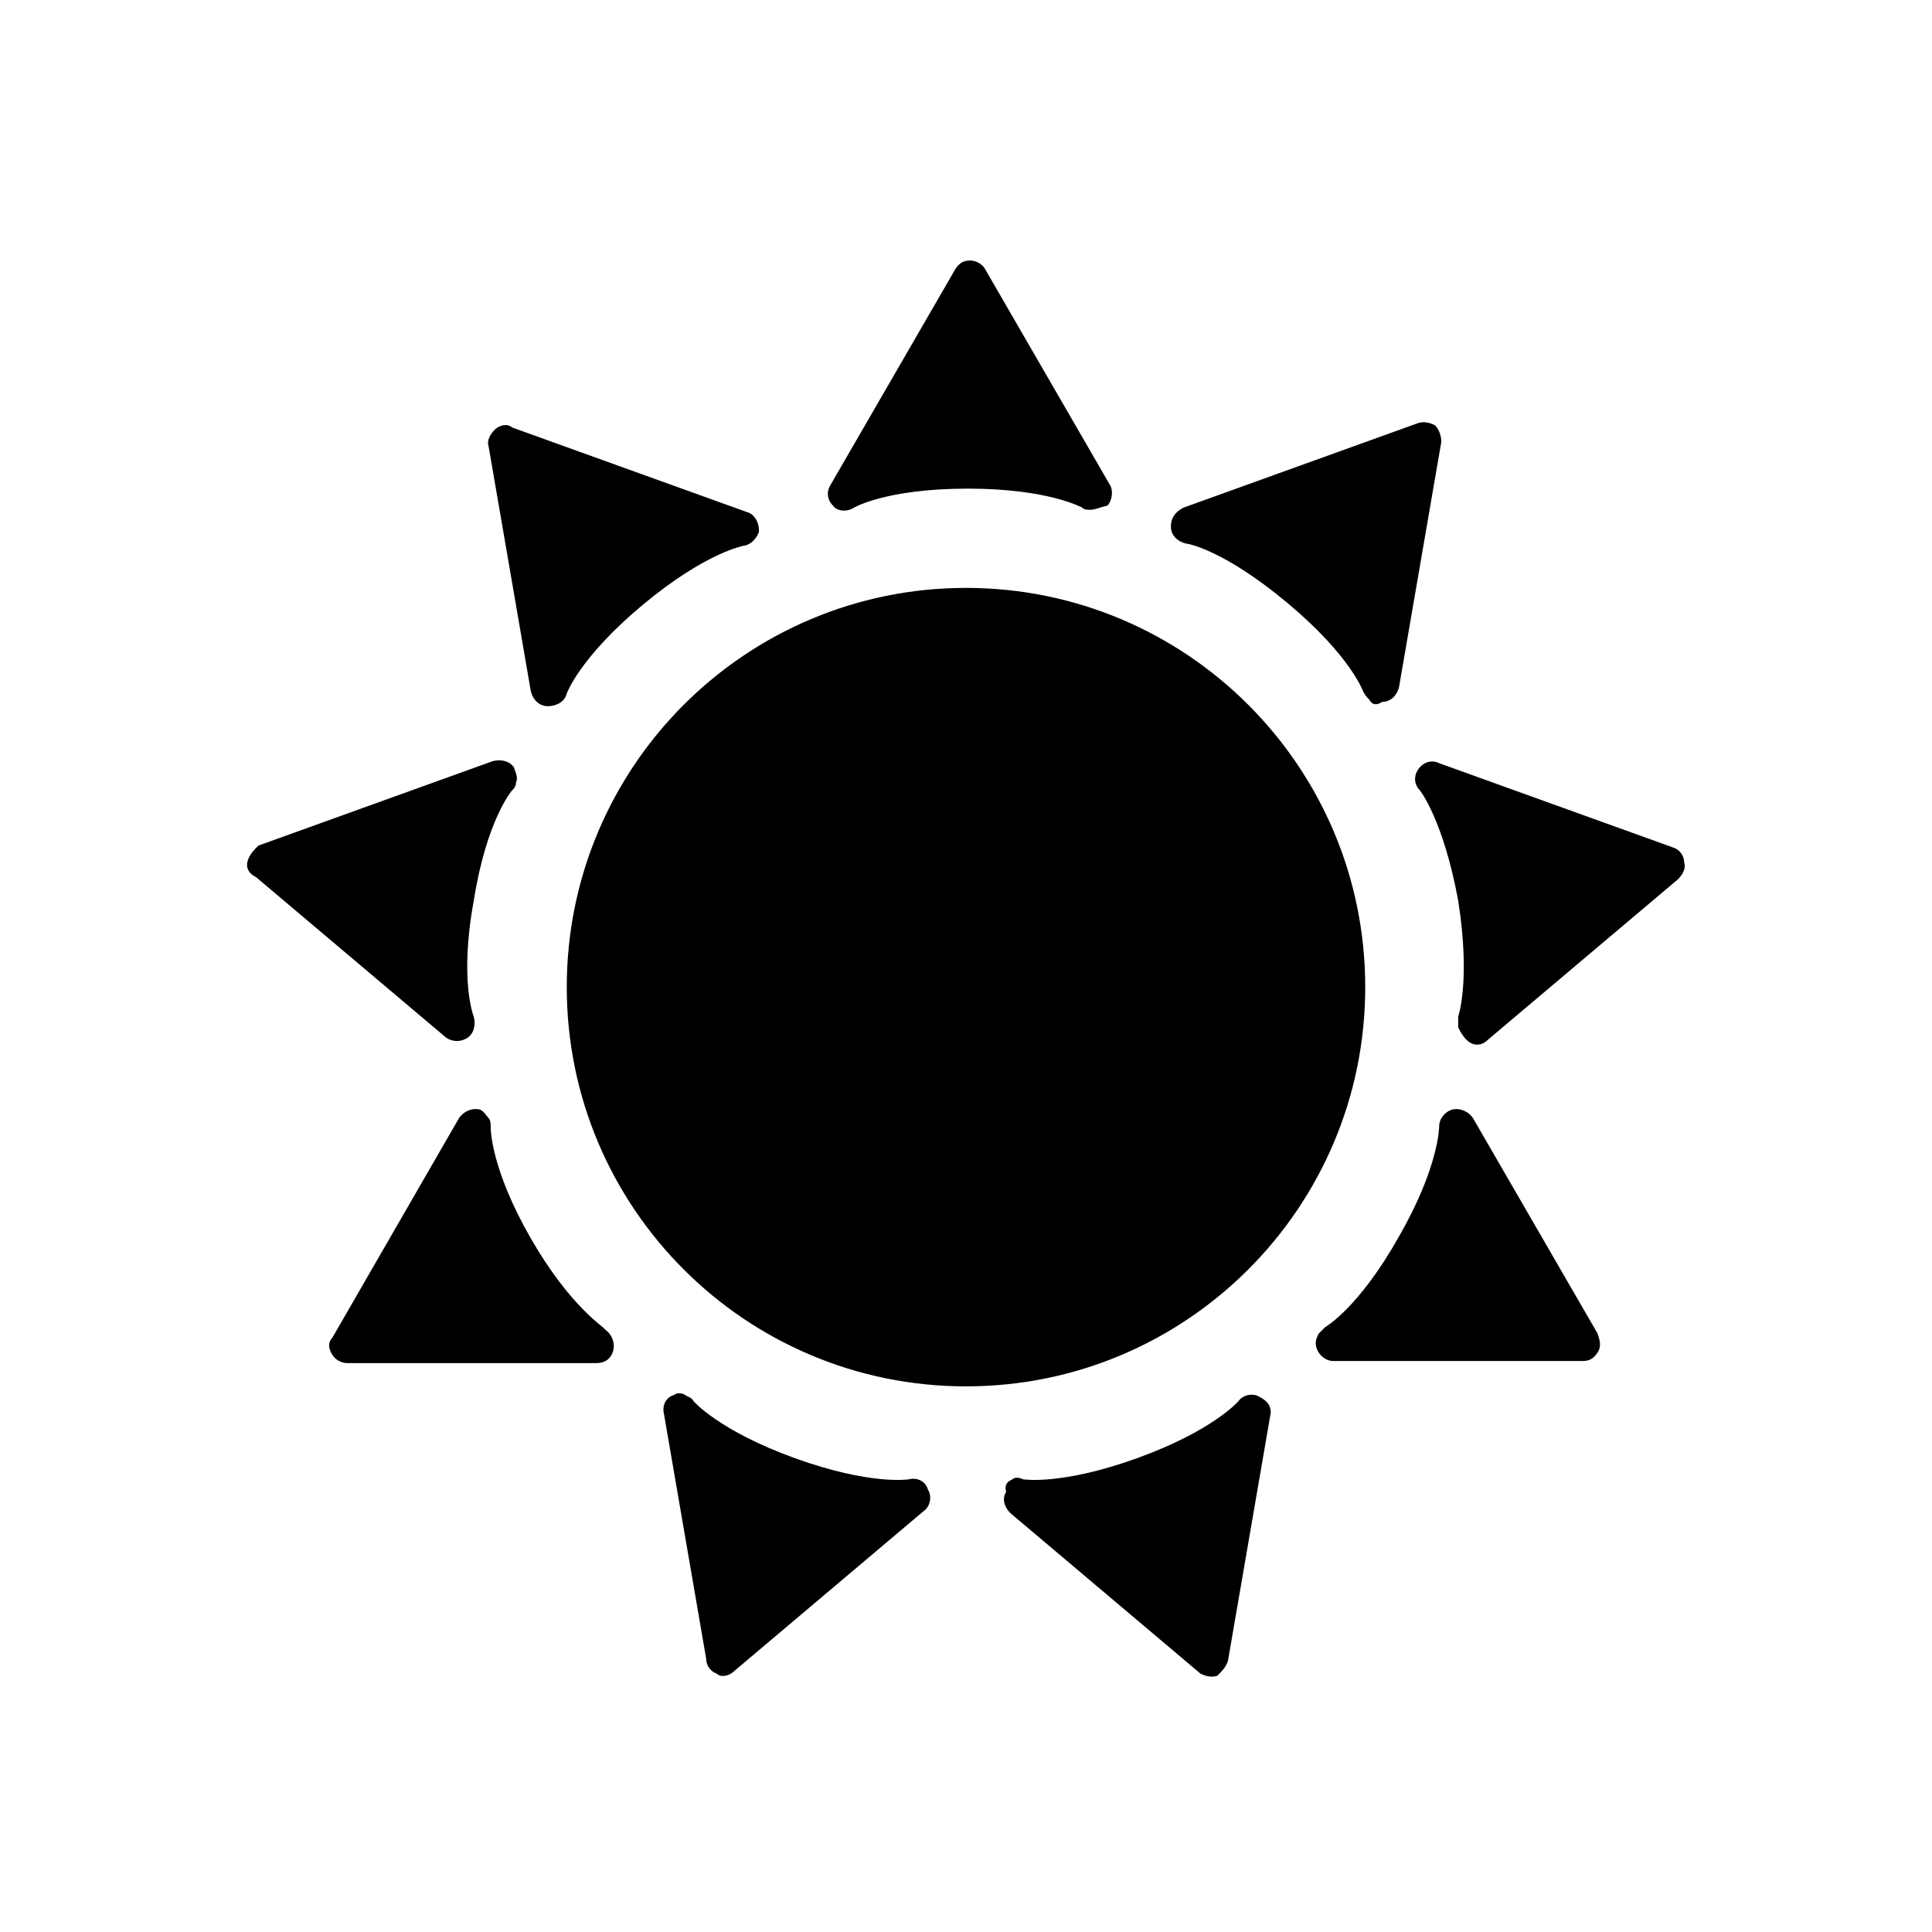 <?xml version="1.0" encoding="UTF-8"?>
<!-- The Best Svg Icon site in the world: iconSvg.co, Visit us! https://iconsvg.co -->
<svg fill="#000000" width="800px" height="800px" version="1.1" viewBox="144 144 512 512" xmlns="http://www.w3.org/2000/svg">
 <g>
  <path d="m505.8 405.6c0 58.43-47.367 105.8-105.8 105.8-58.434 0-105.8-47.367-105.8-105.8 0-58.434 47.367-105.8 105.8-105.8 58.43 0 105.8 47.367 105.8 105.8"/>
  <path d="m433.03 279.09c-1.121 0-1.68 0-2.238-0.559 0 0-8.957-5.039-30.23-5.039-21.832 0-30.23 5.039-30.23 5.039-1.68 1.121-4.477 1.121-5.598-0.559-1.68-1.68-1.68-3.918-0.559-5.598l33.027-57.098c1.121-1.68 2.238-2.238 3.918-2.238 1.68 0 3.359 1.121 3.918 2.238l33.027 57.098c1.121 1.68 0.559 4.477-0.559 5.598-2.238 0.555-3.359 1.117-4.477 1.117z"/>
  <path d="m343.46 287.48c-0.559 0.559-1.68 1.121-2.238 1.121 0 0-10.078 1.68-26.871 15.676-16.793 13.996-20.152 23.512-20.152 23.512-0.559 2.238-2.801 3.359-5.039 3.359-2.238 0-3.918-1.68-4.477-3.918l-11.195-64.934c-0.559-1.68 0.559-3.359 1.68-4.477 1.121-1.121 3.359-1.68 4.477-0.559l62.137 22.391c2.238 0.559 3.359 2.801 3.359 5.039 0 0.551-0.562 1.672-1.68 2.789z"/>
  <path d="m280.76 351.3c0 1.121-0.559 1.68-1.121 2.238 0 0-6.719 7.836-10.078 29.109-3.918 21.273 0 30.789 0 30.789 0.559 2.238 0 4.477-1.68 5.598-1.68 1.121-3.918 1.121-5.598 0l-50.383-42.543c-2.231-1.121-2.793-2.801-2.231-4.481 0.559-1.68 1.68-2.801 2.801-3.918l62.137-22.391c2.238-0.559 4.477 0 5.598 1.68 0.555 1.68 1.117 2.797 0.555 3.918z"/>
  <path d="m273.49 440.3c0.559 0.559 0.559 1.68 0.559 2.801 0 0 0 10.637 10.637 29.109 10.637 18.473 19.594 23.512 19.594 24.07 1.68 1.121 2.801 3.359 2.238 5.598-0.559 2.238-2.238 3.359-4.477 3.359h-66.055c-1.68 0-3.359-1.121-3.918-2.238-1.121-1.68-1.121-3.359 0-4.477l33.582-58.223c1.121-1.68 3.359-2.801 5.598-2.238 1.121 0.559 1.68 1.676 2.242 2.238z"/>
  <path d="m325.55 513.64c0.559 0.559 1.68 0.559 2.238 1.68 0 0 6.719 7.836 26.871 15.113 20.152 7.277 30.23 5.598 30.23 5.598 2.238-0.559 4.477 0.559 5.039 2.801 1.121 1.68 0.559 4.477-1.121 5.598l-50.383 42.543c-1.121 1.121-3.359 1.68-4.477 0.559-1.68-0.559-2.801-2.238-2.801-3.918l-11.195-64.934c-0.559-2.238 0.559-4.477 2.801-5.039 0.559-0.562 1.676-0.562 2.797 0z"/>
  <path d="m412.31 536.03c0.559-0.559 1.68-0.559 2.801 0 0 0 10.078 1.68 30.23-5.598 20.152-7.277 26.871-15.113 26.871-15.113 1.121-1.68 3.918-2.238 5.598-1.121 2.238 1.121 3.359 2.801 2.801 5.039l-11.195 64.934c-0.559 1.68-1.68 2.801-2.801 3.918-1.68 0.559-3.359 0-4.477-0.559l-50.383-42.543c-1.68-1.68-2.238-3.918-1.121-5.598-0.562-2.238 0.559-2.801 1.676-3.359z"/>
  <path d="m493.48 497.4c0.559-0.559 1.121-1.121 1.68-1.68 0 0 8.957-5.039 19.594-24.07 10.637-18.473 10.637-29.109 10.637-29.109 0-2.238 1.68-3.918 3.359-4.477 2.238-0.559 4.477 0.559 5.598 2.238l33.027 57.098c0.559 1.68 1.121 3.359 0 5.039-1.121 1.68-2.238 2.238-3.918 2.238h-66.055c-2.238 0-3.918-1.68-4.477-3.359-0.566-1.68-0.008-2.801 0.555-3.918z"/>
  <path d="m530.43 416.23v-2.801s3.359-9.516 0-30.789c-3.918-21.273-10.078-29.109-10.078-29.109-1.68-1.68-1.68-3.918-0.559-5.598 1.121-1.68 3.359-2.801 5.598-1.68l62.137 22.391c1.68 0.559 2.801 2.238 2.801 3.918 0.559 1.68-0.559 3.359-1.68 4.477l-50.383 42.543c-1.68 1.68-3.918 1.68-5.598 0-1.121-1.109-1.68-2.231-2.238-3.352z"/>
  <path d="m506.92 329.46c-0.559-0.559-1.121-1.121-1.68-2.238 0 0-3.359-9.516-20.152-23.512-16.793-13.996-26.309-15.676-26.871-15.676-2.238-0.559-3.918-2.238-3.918-4.477s1.121-3.918 3.359-5.039l62.137-22.391c1.68-0.559 3.359 0 4.477 0.559 1.121 1.121 1.68 2.801 1.68 4.477l-11.195 64.934c-0.559 2.238-2.238 3.918-4.477 3.918-1.68 1.125-2.801 0.566-3.359-0.555z"/>
 </g>
</svg>